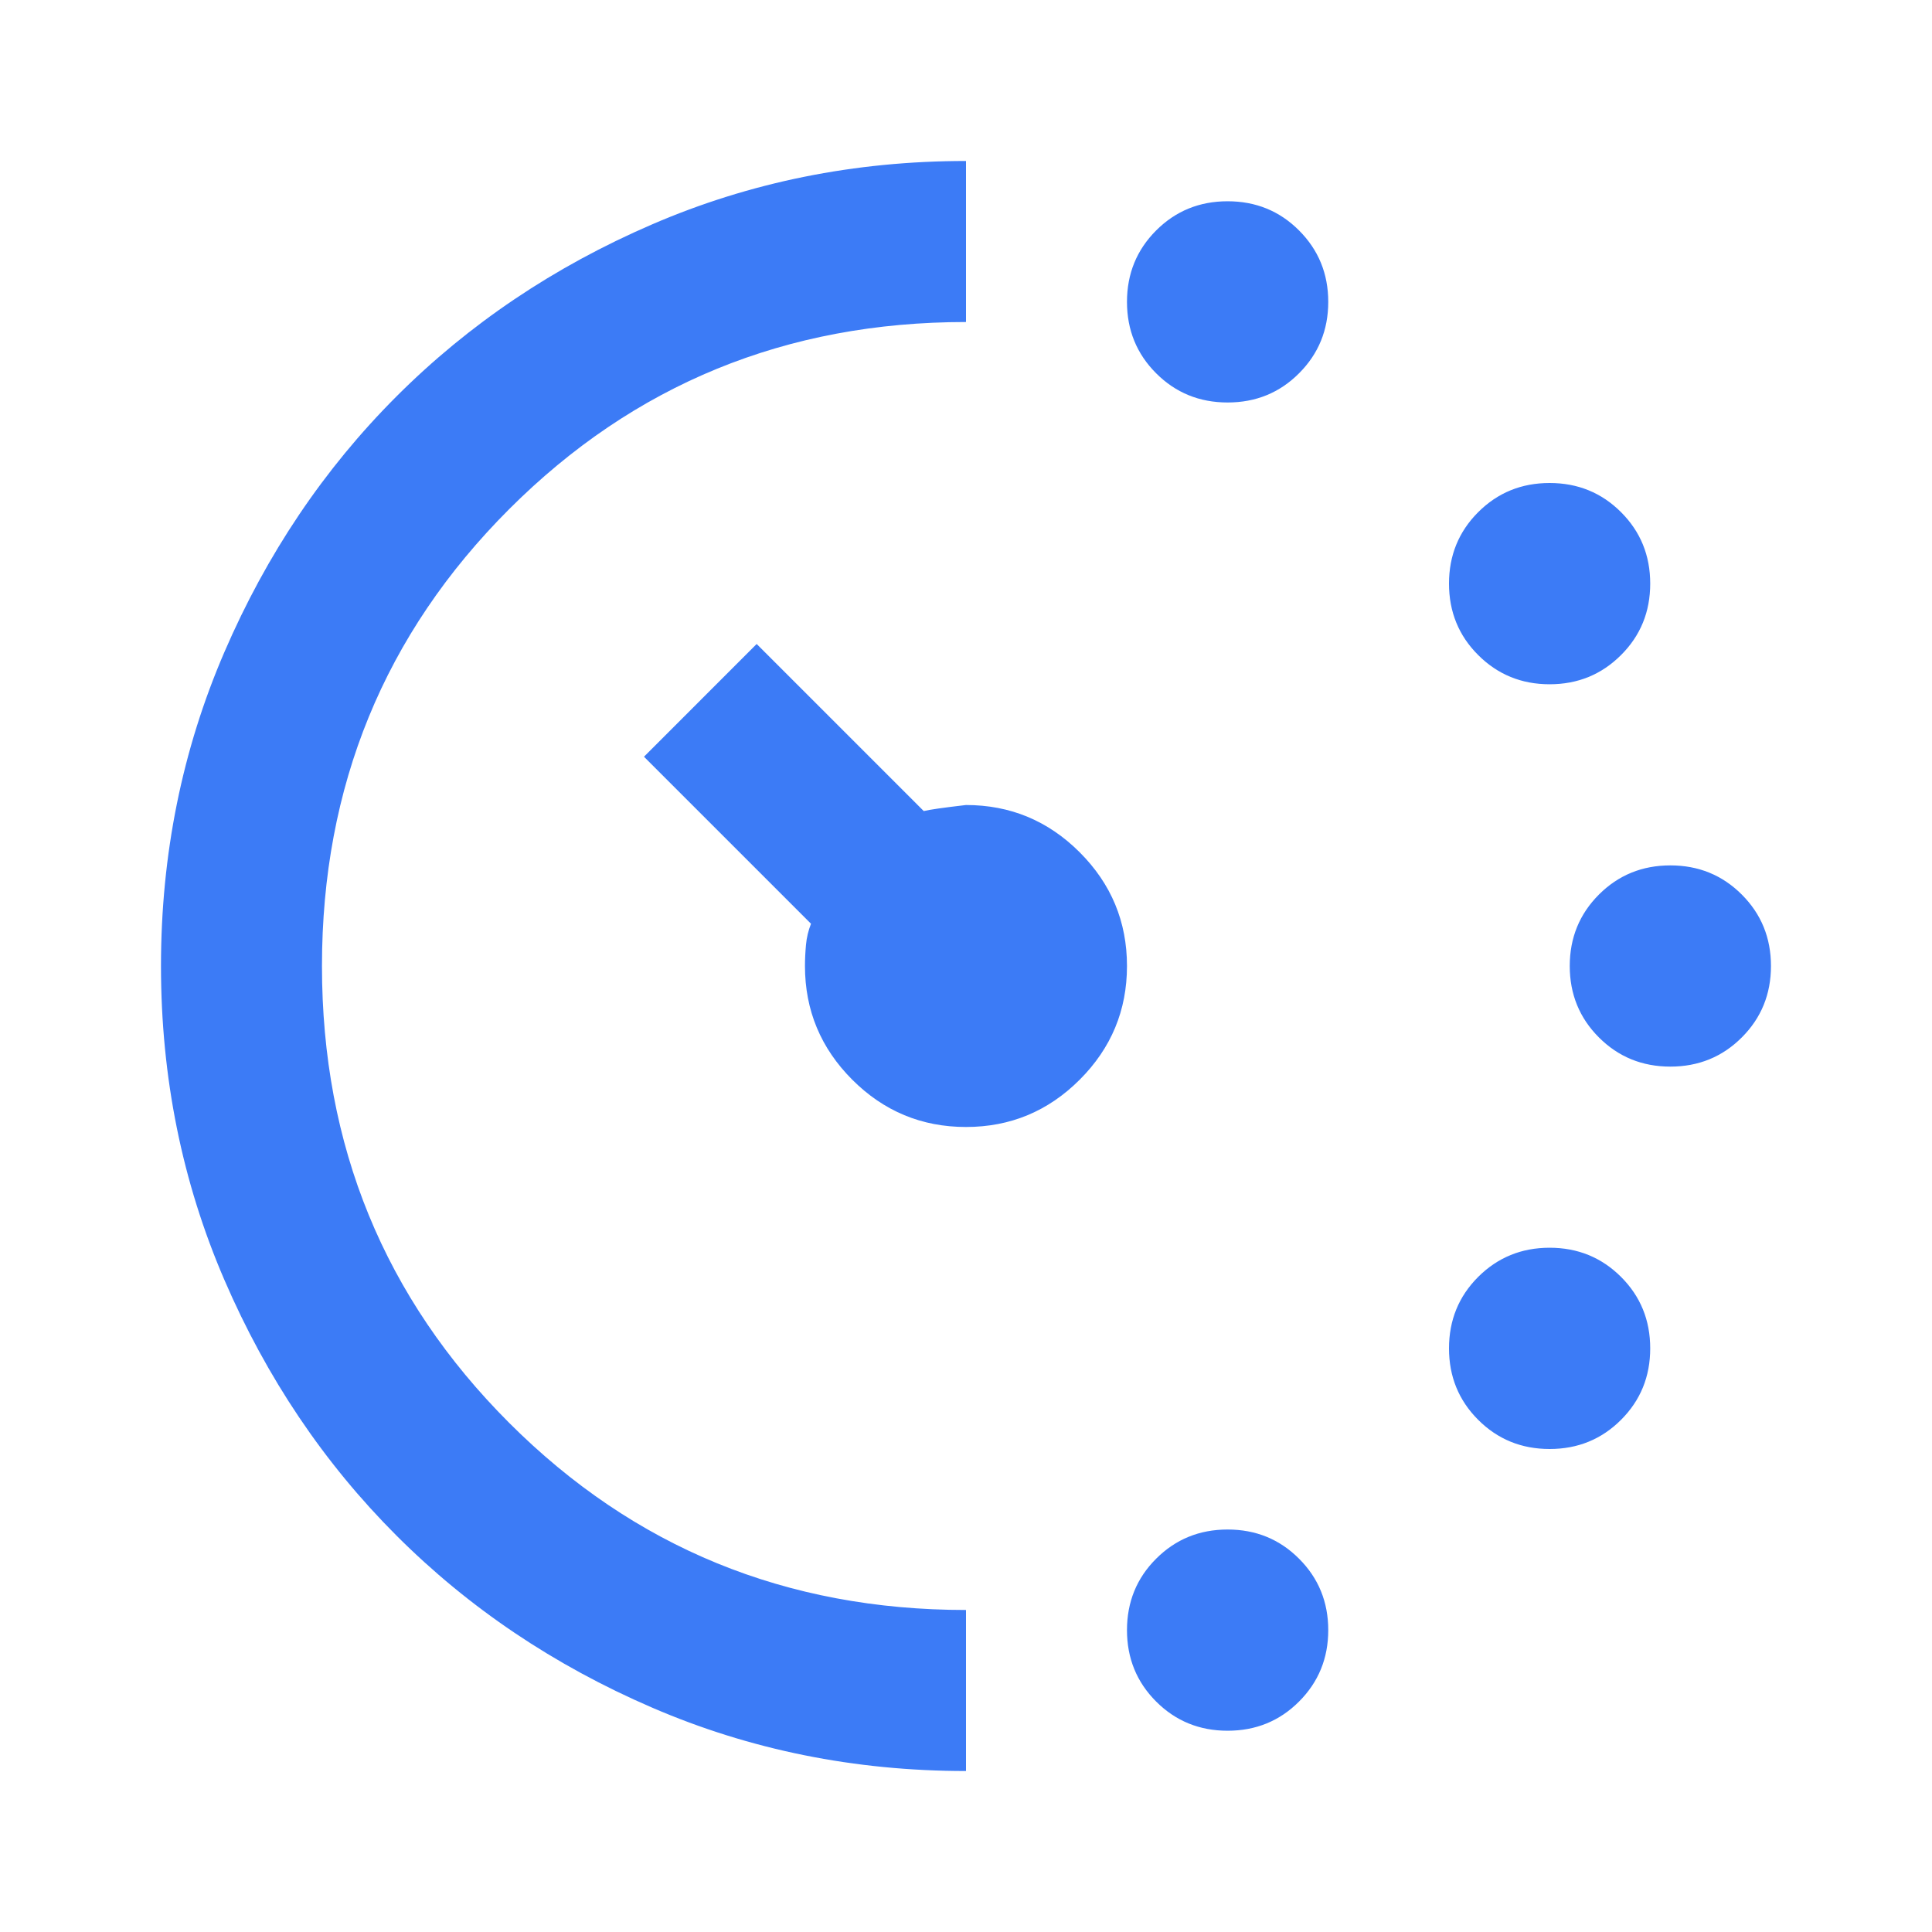 <svg width="40" height="40" viewBox="0 0 40 40" fill="none" xmlns="http://www.w3.org/2000/svg">
<mask id="mask0_346_17812" style="mask-type:alpha" maskUnits="userSpaceOnUse" x="0" y="0" width="40" height="40">
<rect width="40" height="40" fill="#3C7BF6"/>
</mask>
<g mask="url(#mask0_346_17812)">
<path d="M25.416 8.333C24.833 8.333 24.34 8.132 23.937 7.729C23.534 7.326 23.333 6.833 23.333 6.25C23.333 5.667 23.534 5.174 23.937 4.771C24.34 4.368 24.833 4.167 25.416 4.167C26 4.167 26.493 4.368 26.895 4.771C27.298 5.174 27.5 5.667 27.5 6.25C27.5 6.833 27.298 7.326 26.895 7.729C26.493 8.132 26 8.333 25.416 8.333ZM25.416 35.833C24.833 35.833 24.34 35.632 23.937 35.229C23.534 34.826 23.333 34.333 23.333 33.75C23.333 33.167 23.534 32.673 23.937 32.271C24.34 31.868 24.833 31.667 25.416 31.667C26 31.667 26.493 31.868 26.895 32.271C27.298 32.673 27.5 33.167 27.5 33.75C27.5 34.333 27.298 34.826 26.895 35.229C26.493 35.632 26 35.833 25.416 35.833ZM32.083 14.167C31.5 14.167 31.007 13.965 30.604 13.562C30.201 13.16 30 12.667 30 12.083C30 11.5 30.201 11.007 30.604 10.604C31.007 10.201 31.5 10 32.083 10C32.666 10 33.159 10.201 33.562 10.604C33.965 11.007 34.166 11.5 34.166 12.083C34.166 12.667 33.965 13.16 33.562 13.562C33.159 13.965 32.666 14.167 32.083 14.167ZM32.083 30C31.5 30 31.007 29.799 30.604 29.396C30.201 28.993 30 28.5 30 27.917C30 27.333 30.201 26.84 30.604 26.437C31.007 26.035 31.5 25.833 32.083 25.833C32.666 25.833 33.159 26.035 33.562 26.437C33.965 26.84 34.166 27.333 34.166 27.917C34.166 28.5 33.965 28.993 33.562 29.396C33.159 29.799 32.666 30 32.083 30ZM34.583 22.083C34 22.083 33.507 21.882 33.104 21.479C32.701 21.076 32.5 20.583 32.5 20C32.5 19.417 32.701 18.924 33.104 18.521C33.507 18.118 34 17.917 34.583 17.917C35.166 17.917 35.659 18.118 36.062 18.521C36.465 18.924 36.666 19.417 36.666 20C36.666 20.583 36.465 21.076 36.062 21.479C35.659 21.882 35.166 22.083 34.583 22.083ZM20 36.667C17.694 36.667 15.527 36.229 13.5 35.354C11.472 34.479 9.708 33.292 8.208 31.792C6.708 30.292 5.521 28.528 4.646 26.5C3.771 24.472 3.333 22.305 3.333 20C3.333 17.694 3.771 15.528 4.646 13.5C5.521 11.472 6.708 9.708 8.208 8.208C9.708 6.708 11.472 5.521 13.5 4.646C15.527 3.771 17.694 3.333 20 3.333V6.667C16.277 6.667 13.125 7.958 10.541 10.542C7.958 13.125 6.666 16.278 6.666 20C6.666 23.722 7.958 26.875 10.541 29.458C13.125 32.042 16.277 33.333 20 33.333V36.667ZM20 23.333C19.083 23.333 18.298 23.007 17.645 22.354C16.993 21.701 16.666 20.917 16.666 20C16.666 19.861 16.673 19.715 16.687 19.562C16.701 19.41 16.736 19.264 16.791 19.125L13.333 15.667L15.666 13.333L19.125 16.792C19.236 16.764 19.527 16.722 20 16.667C20.916 16.667 21.701 16.993 22.354 17.646C23.007 18.299 23.333 19.083 23.333 20C23.333 20.917 23.007 21.701 22.354 22.354C21.701 23.007 20.916 23.333 20 23.333Z" fill="#3C7BF6"/>
</g>
</svg>
